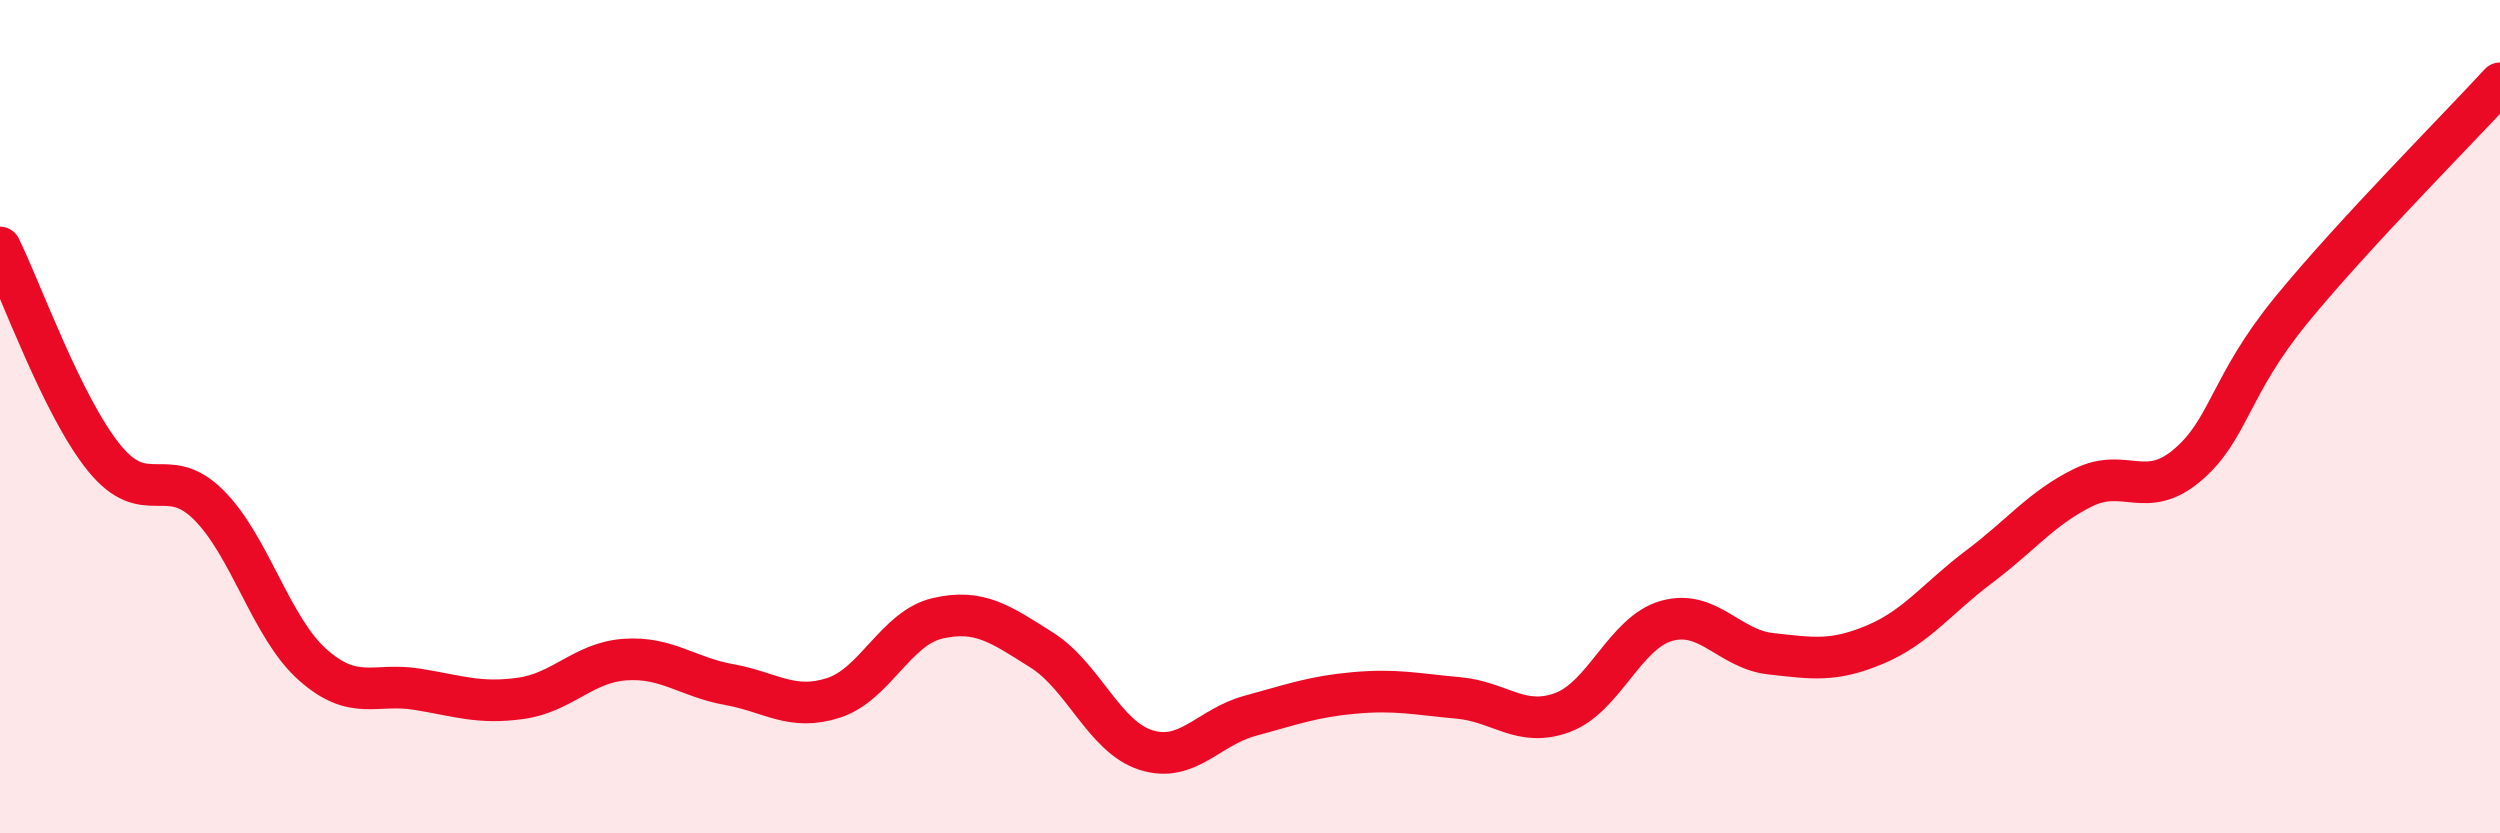 
    <svg width="60" height="20" viewBox="0 0 60 20" xmlns="http://www.w3.org/2000/svg">
      <path
        d="M 0,5.94 C 0.5,6.95 1.5,9.76 2.5,10.99 C 3.5,12.22 4,11.12 5,12.11 C 6,13.1 6.5,15.06 7.5,15.95 C 8.5,16.84 9,16.38 10,16.54 C 11,16.7 11.5,16.9 12.5,16.76 C 13.5,16.62 14,15.9 15,15.83 C 16,15.76 16.5,16.25 17.5,16.43 C 18.5,16.61 19,17.07 20,16.75 C 21,16.43 21.5,15.07 22.5,14.84 C 23.5,14.61 24,14.97 25,15.6 C 26,16.23 26.5,17.68 27.5,18 C 28.5,18.32 29,17.45 30,17.18 C 31,16.91 31.5,16.72 32.5,16.63 C 33.5,16.54 34,16.66 35,16.75 C 36,16.84 36.5,17.47 37.5,17.1 C 38.5,16.73 39,15.18 40,14.9 C 41,14.62 41.5,15.58 42.5,15.69 C 43.5,15.8 44,15.89 45,15.47 C 46,15.05 46.5,14.35 47.5,13.6 C 48.5,12.85 49,12.19 50,11.7 C 51,11.21 51.5,12.01 52.5,11.16 C 53.5,10.31 53.5,9.26 55,7.43 C 56.5,5.6 59,3.09 60,2L60 20L0 20Z"
        fill="#EB0A25"
        opacity="0.1"
        stroke-linecap="round"
        stroke-linejoin="round"
      />
      <path
        d="M 0,5.94 C 0.5,6.95 1.5,9.76 2.5,10.99 C 3.5,12.22 4,11.12 5,12.11 C 6,13.1 6.5,15.06 7.5,15.95 C 8.5,16.84 9,16.38 10,16.54 C 11,16.7 11.5,16.9 12.5,16.76 C 13.5,16.62 14,15.9 15,15.83 C 16,15.76 16.5,16.25 17.5,16.43 C 18.5,16.61 19,17.07 20,16.75 C 21,16.43 21.5,15.07 22.5,14.84 C 23.5,14.61 24,14.97 25,15.6 C 26,16.23 26.5,17.68 27.5,18 C 28.5,18.32 29,17.45 30,17.18 C 31,16.91 31.5,16.72 32.5,16.63 C 33.5,16.54 34,16.66 35,16.75 C 36,16.84 36.5,17.47 37.5,17.1 C 38.5,16.73 39,15.18 40,14.9 C 41,14.62 41.5,15.58 42.5,15.69 C 43.5,15.8 44,15.89 45,15.47 C 46,15.05 46.5,14.35 47.5,13.6 C 48.5,12.85 49,12.19 50,11.7 C 51,11.21 51.5,12.01 52.5,11.16 C 53.5,10.31 53.5,9.26 55,7.43 C 56.5,5.6 59,3.09 60,2"
        stroke="#EB0A25"
        stroke-width="1"
        fill="none"
        stroke-linecap="round"
        stroke-linejoin="round"
      />
    </svg>
  
